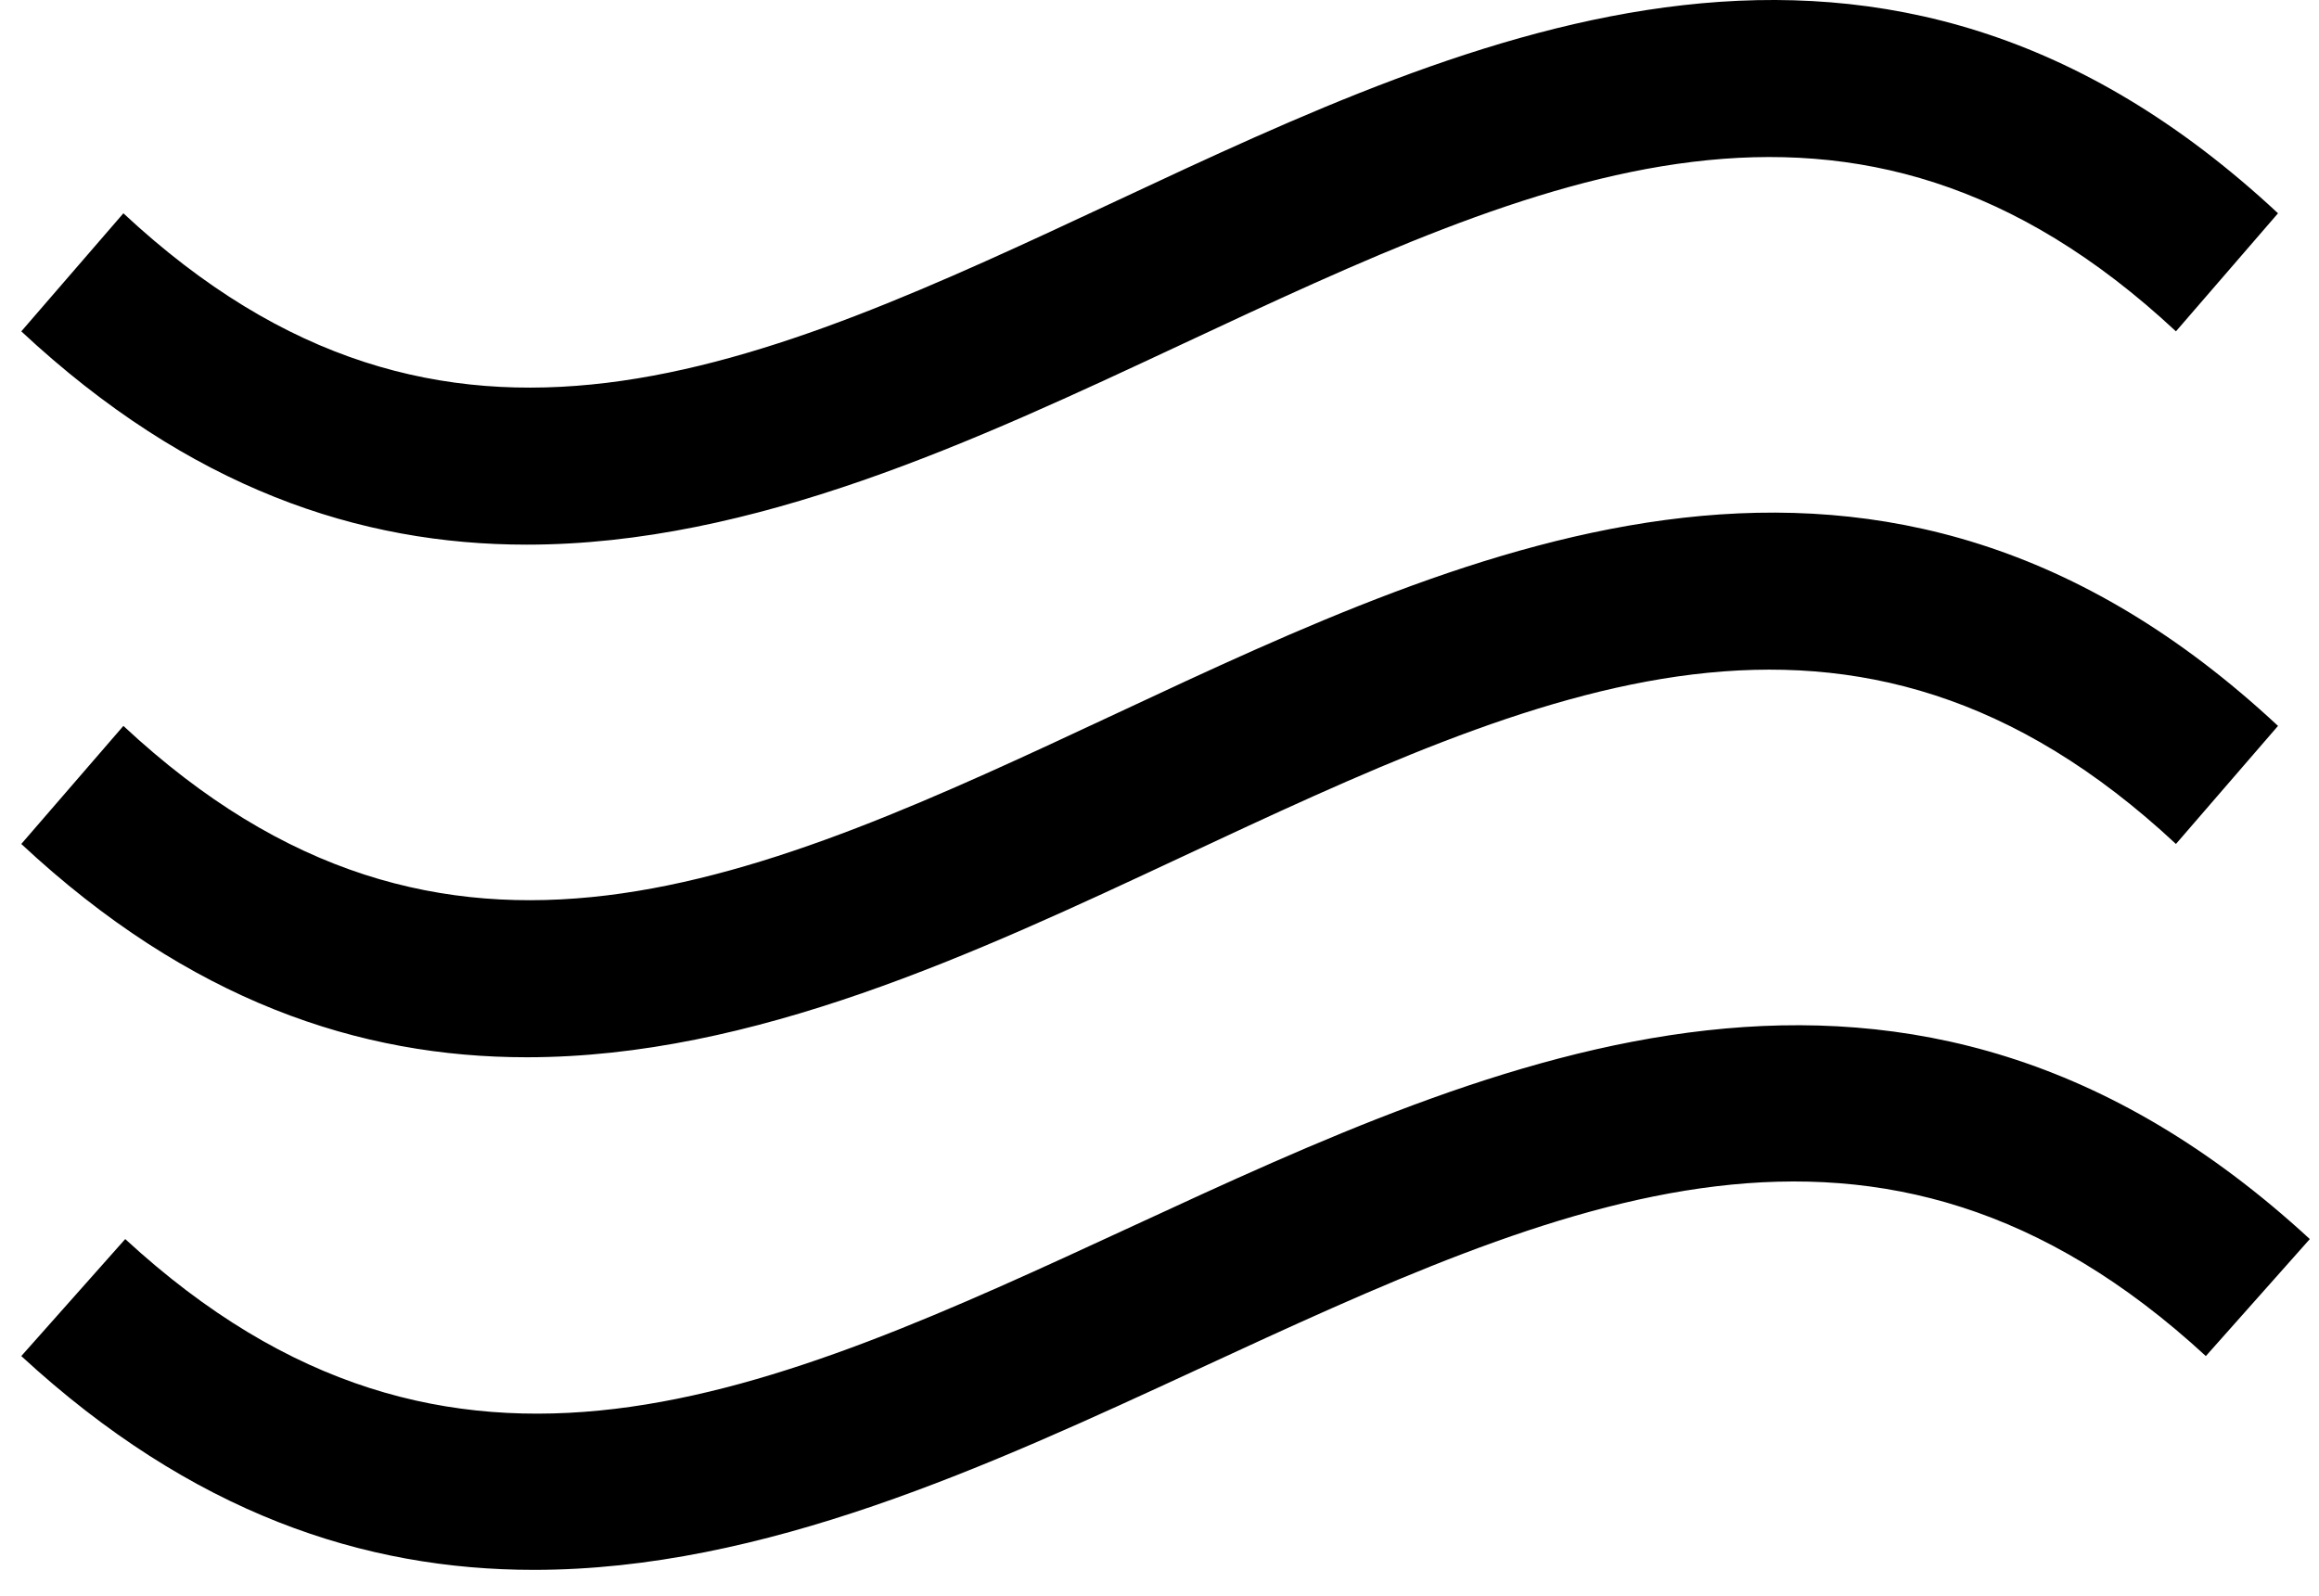 <svg xmlns="http://www.w3.org/2000/svg" width="77" height="53" viewBox="0 0 77 53"><path fill-rule="evenodd" d="M0 11.005 3.39 7.084C14.111 17.084 24.451 12.245 36.425 6.643 48.295 1.087 61.752-5.208 74.932 7.084L71.543 11.005C60.821 1.006 50.481 5.844 38.508 11.447 31.674 14.645 24.312 18.089 16.781 18.089 11.232 18.089 5.592 16.22 0 11.005ZM16.781 35.114C11.232 35.114 5.592 33.245 0 28.03L3.39 24.109C14.111 34.108 24.452 29.269 36.425 23.667 48.295 18.113 61.752 11.817 74.932 24.109L71.543 28.03C60.821 18.03 50.481 22.87 38.508 28.472 31.674 31.669 24.312 35.114 16.781 35.114M17.02 52.139C11.392 52.139 5.672 50.266 0 45.038L3.451 41.152C14.316 51.167 24.797 46.321 36.93 40.709 48.971 35.142 62.617 28.828 75.988 41.152L72.536 45.038C61.672 35.023 51.191 39.869 39.057 45.481 32.124 48.687 24.658 52.139 17.02 52.139" transform="translate(.707)"/></svg>